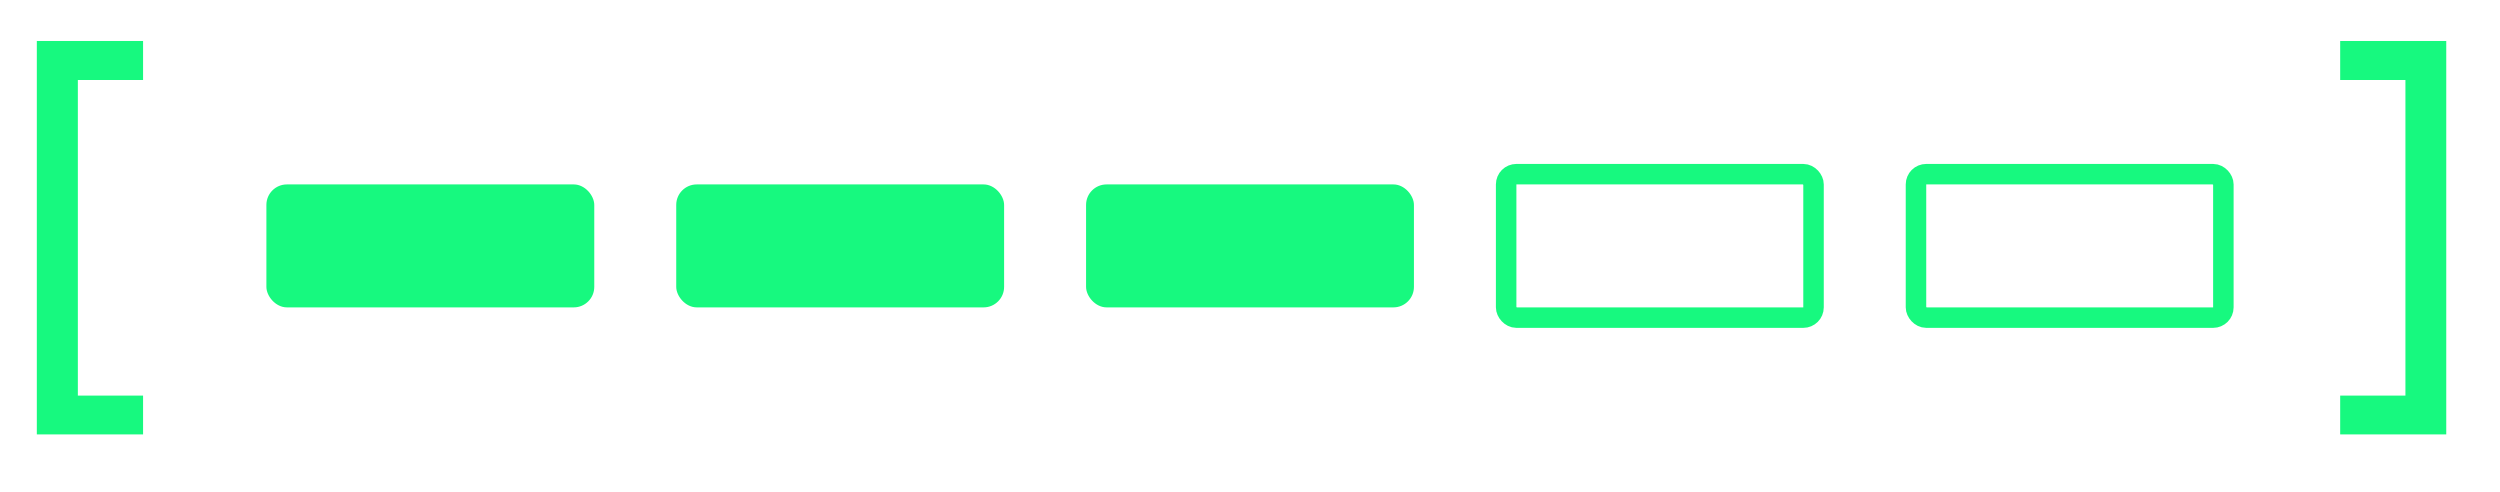 <svg width="122" height="24" viewBox="0 0 122 24" fill="none" xmlns="http://www.w3.org/2000/svg">
<path d="M1.797 2H6.982V3.904H3.799V19.305H6.982V21.199H1.797V2Z" fill="#17F97F"/>
<rect x="13" y="9" width="16" height="6" rx="1" fill="#17F97F"/>
<rect x="33" y="9" width="16" height="6" rx="1" fill="#17F97F"/>
<rect x="53" y="9" width="16" height="6" rx="1" fill="#17F97F"/>
<rect x="73.5" y="8.5" width="15" height="7" rx="0.5" stroke="#17F97F"/>
<rect x="93.5" y="8.5" width="15" height="7" rx="0.5" stroke="#17F97F"/>
<path d="M117.385 3.904H114.201V2H119.377V21.199H114.201V19.305H117.385V3.904Z" fill="#17F97F"/>
</svg>
